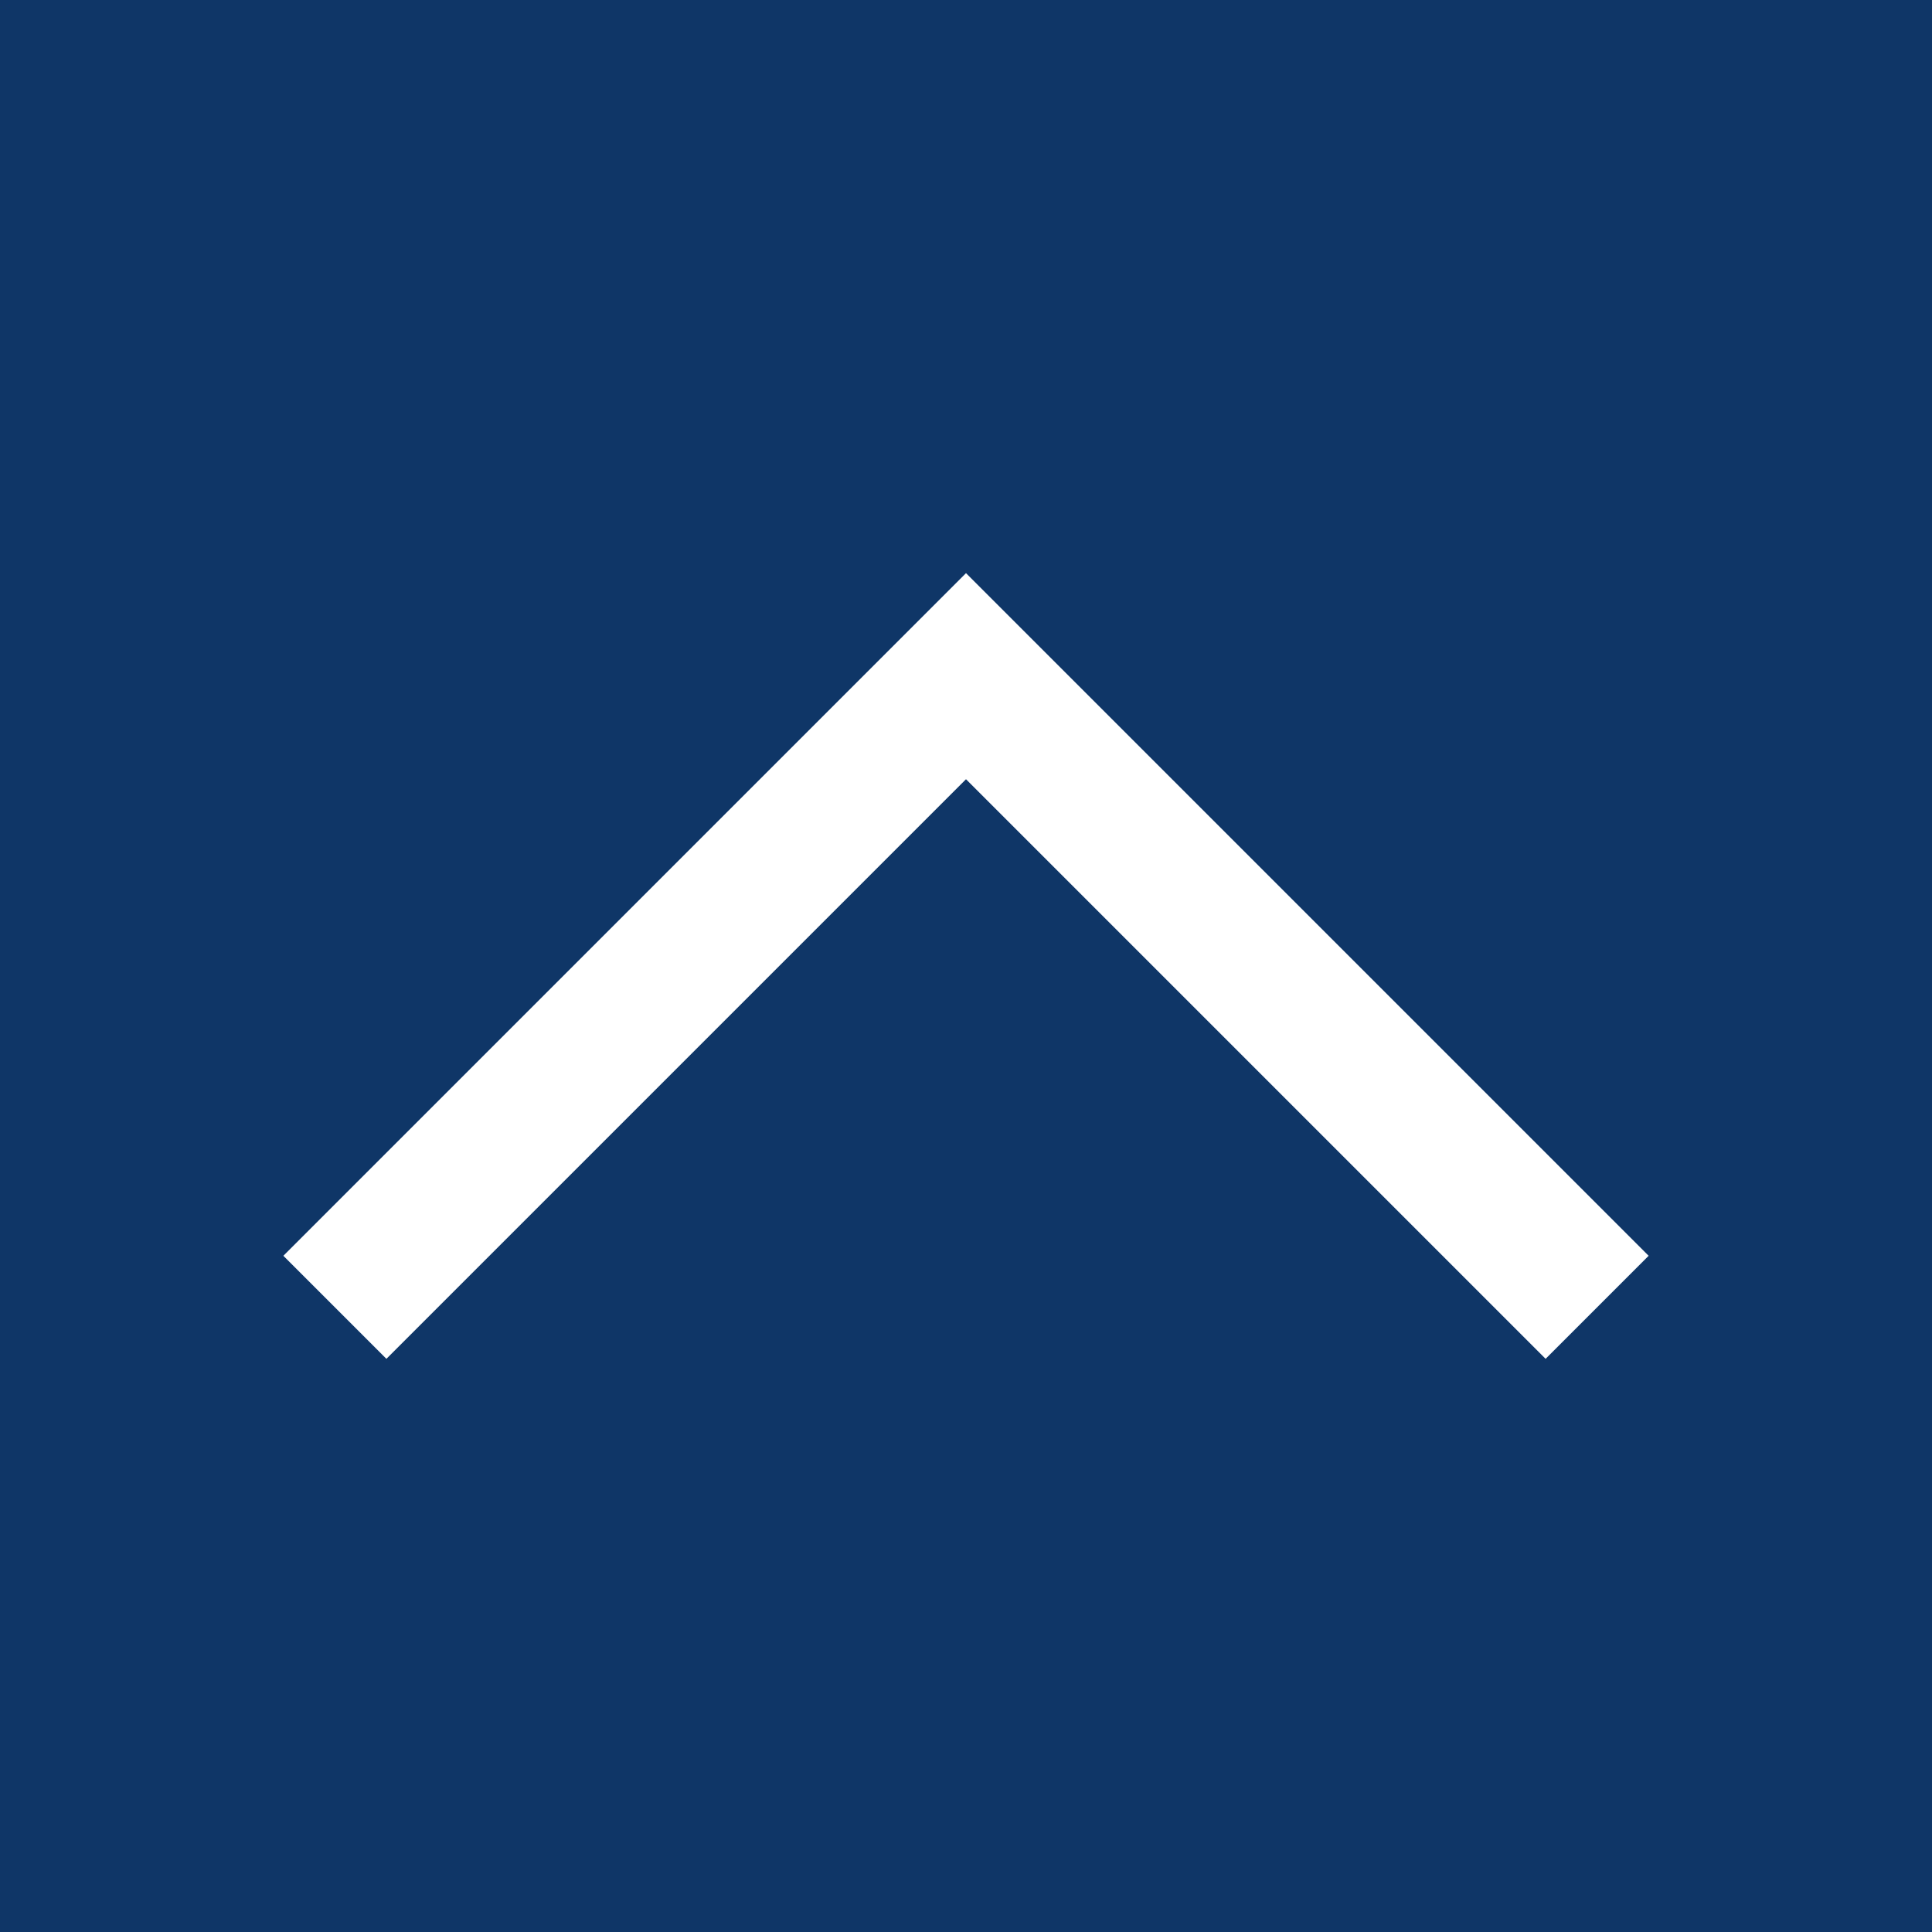 <svg xmlns="http://www.w3.org/2000/svg" viewBox="0 0 30 30"><defs><style>.cls-1{fill:none}.cls-2{fill:#0f3667}.cls-3{clip-path:url(#clip-path)}.cls-4{fill:#fff}</style><clipPath id="clip-path"><path class="cls-1" d="M4.4 8.9h21.25v12.25H4.4z"/></clipPath></defs><title>アセット 1</title><g id="レイヤー_2" data-name="レイヤー 2"><g id="レイヤー_1-2" data-name="レイヤー 1"><path class="cls-2" d="M0 0h30v30H0z"/><g class="cls-3" id="ベクトルスマートオブジェクト"><path class="cls-4" d="M25.6 19.5L15 8.9 4.4 19.5 6 21.1l9-9 9 9z"/></g></g></g></svg>
